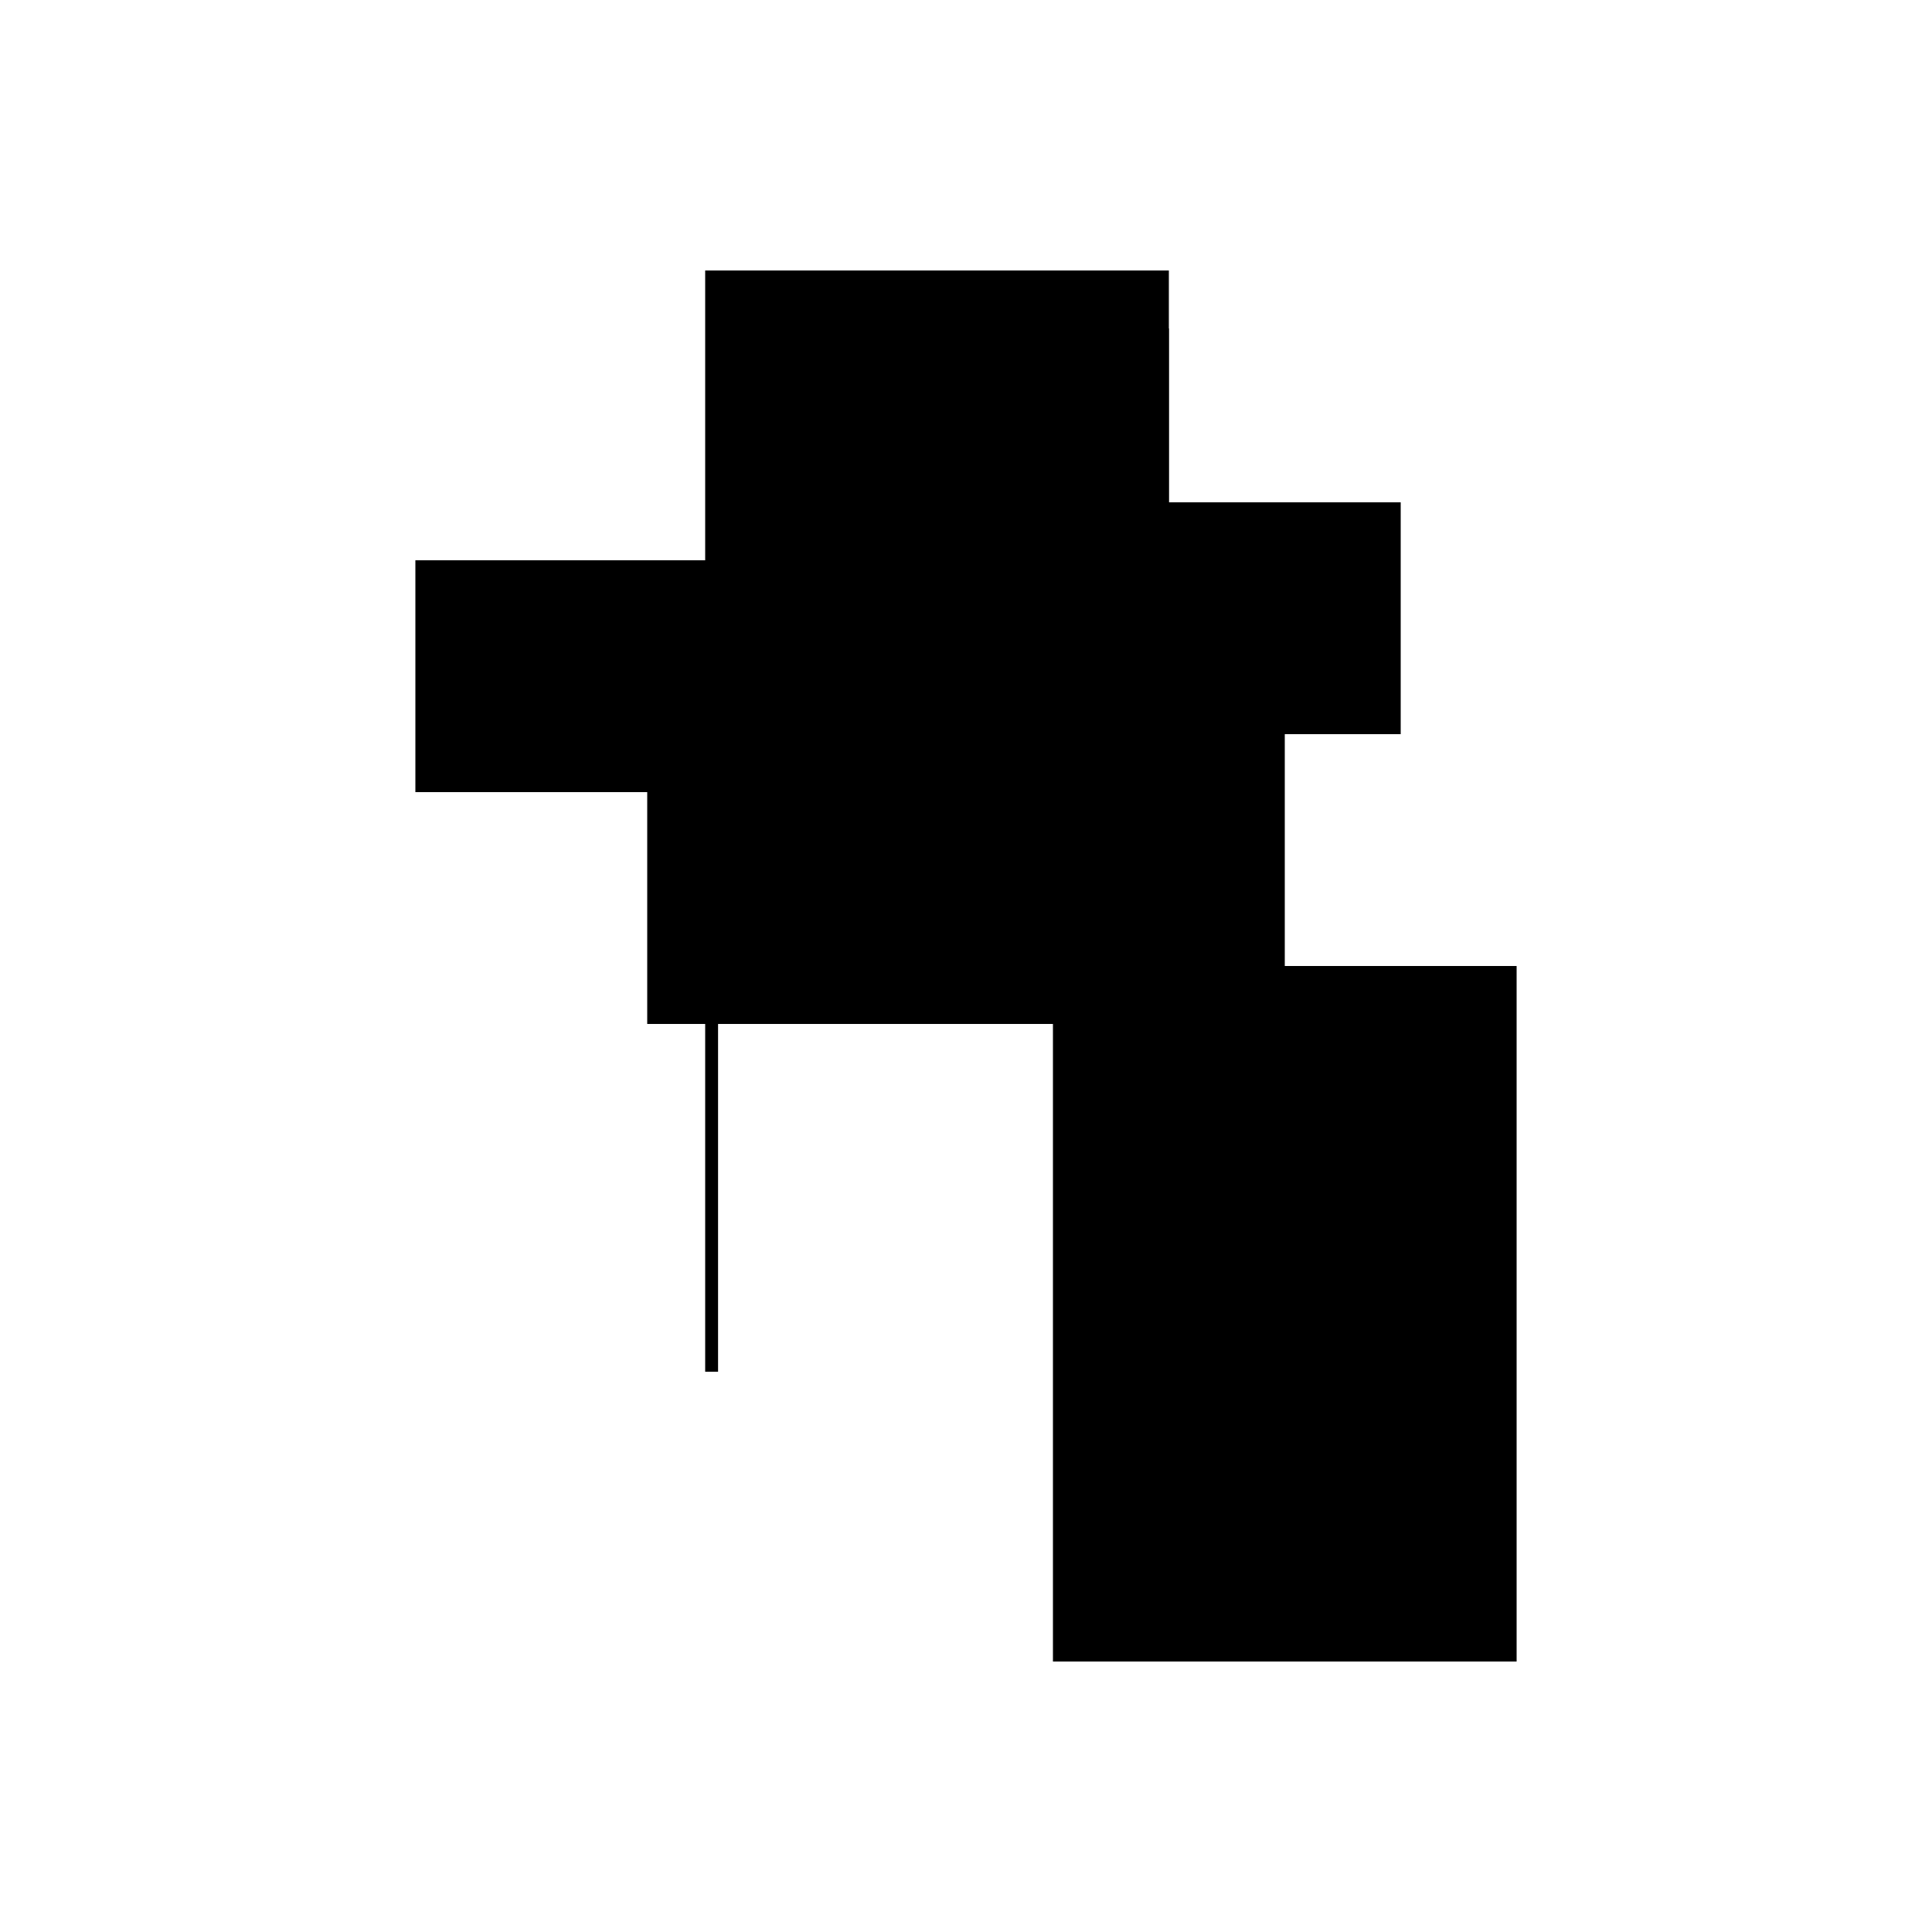 <?xml version="1.0" encoding="UTF-8"?>
<svg version="1.1" xml:space="preserve" xmlns="http://www.w3.org/2000/svg" style="background-color: white;" viewBox="0,0,150,150">
    <rect x="50.25" y="48" width="49.5" height="31.5" fill="hsla(96, 73%, 90%, 1)"/>
    <rect x="68.25" y="39" width="40.5" height="18" fill="hsla(192, 60%, 26%, 0.2)"/>
    <rect x="54.75" y="21" width="36" height="22.5" fill="hsla(120, 53%, 40%, 1)"/>
    <rect x="63.75" y="25.5" width="27" height="31.5" fill="hsla(168, 40%, 20%, 0.7)"/>
    <rect x="32.25" y="43.5" width="40.5" height="18" fill="hsla(0, 60%, 46%, 0.9)"/>
    <rect x="68.25" y="43.5" width="18" height="9" fill="hsla(192, 26%, 26%, 0.6)"/>
    <rect x="77.25" y="21" width="9" height="27" fill="hsla(240, 13%, 86%, 0.9)"/>
    <rect x="50.25" y="52.5" width="54" height="4.5" fill="hsla(96, 80%, 20%, 1.3)"/>
    <rect x="54.75" y="66" width="1" height="40.5" fill="hsla(120, 0%, 13%, 0.9)"/>
    <rect x="81.75" y="75" width="36" height="54" fill="hsla(264, 53%, 6%, 1.1)"/>
    <circle cx="86.25" cy="57" r="1.125" fill="hsla(312, 50%, 50%, 0.8)"/>
</svg>